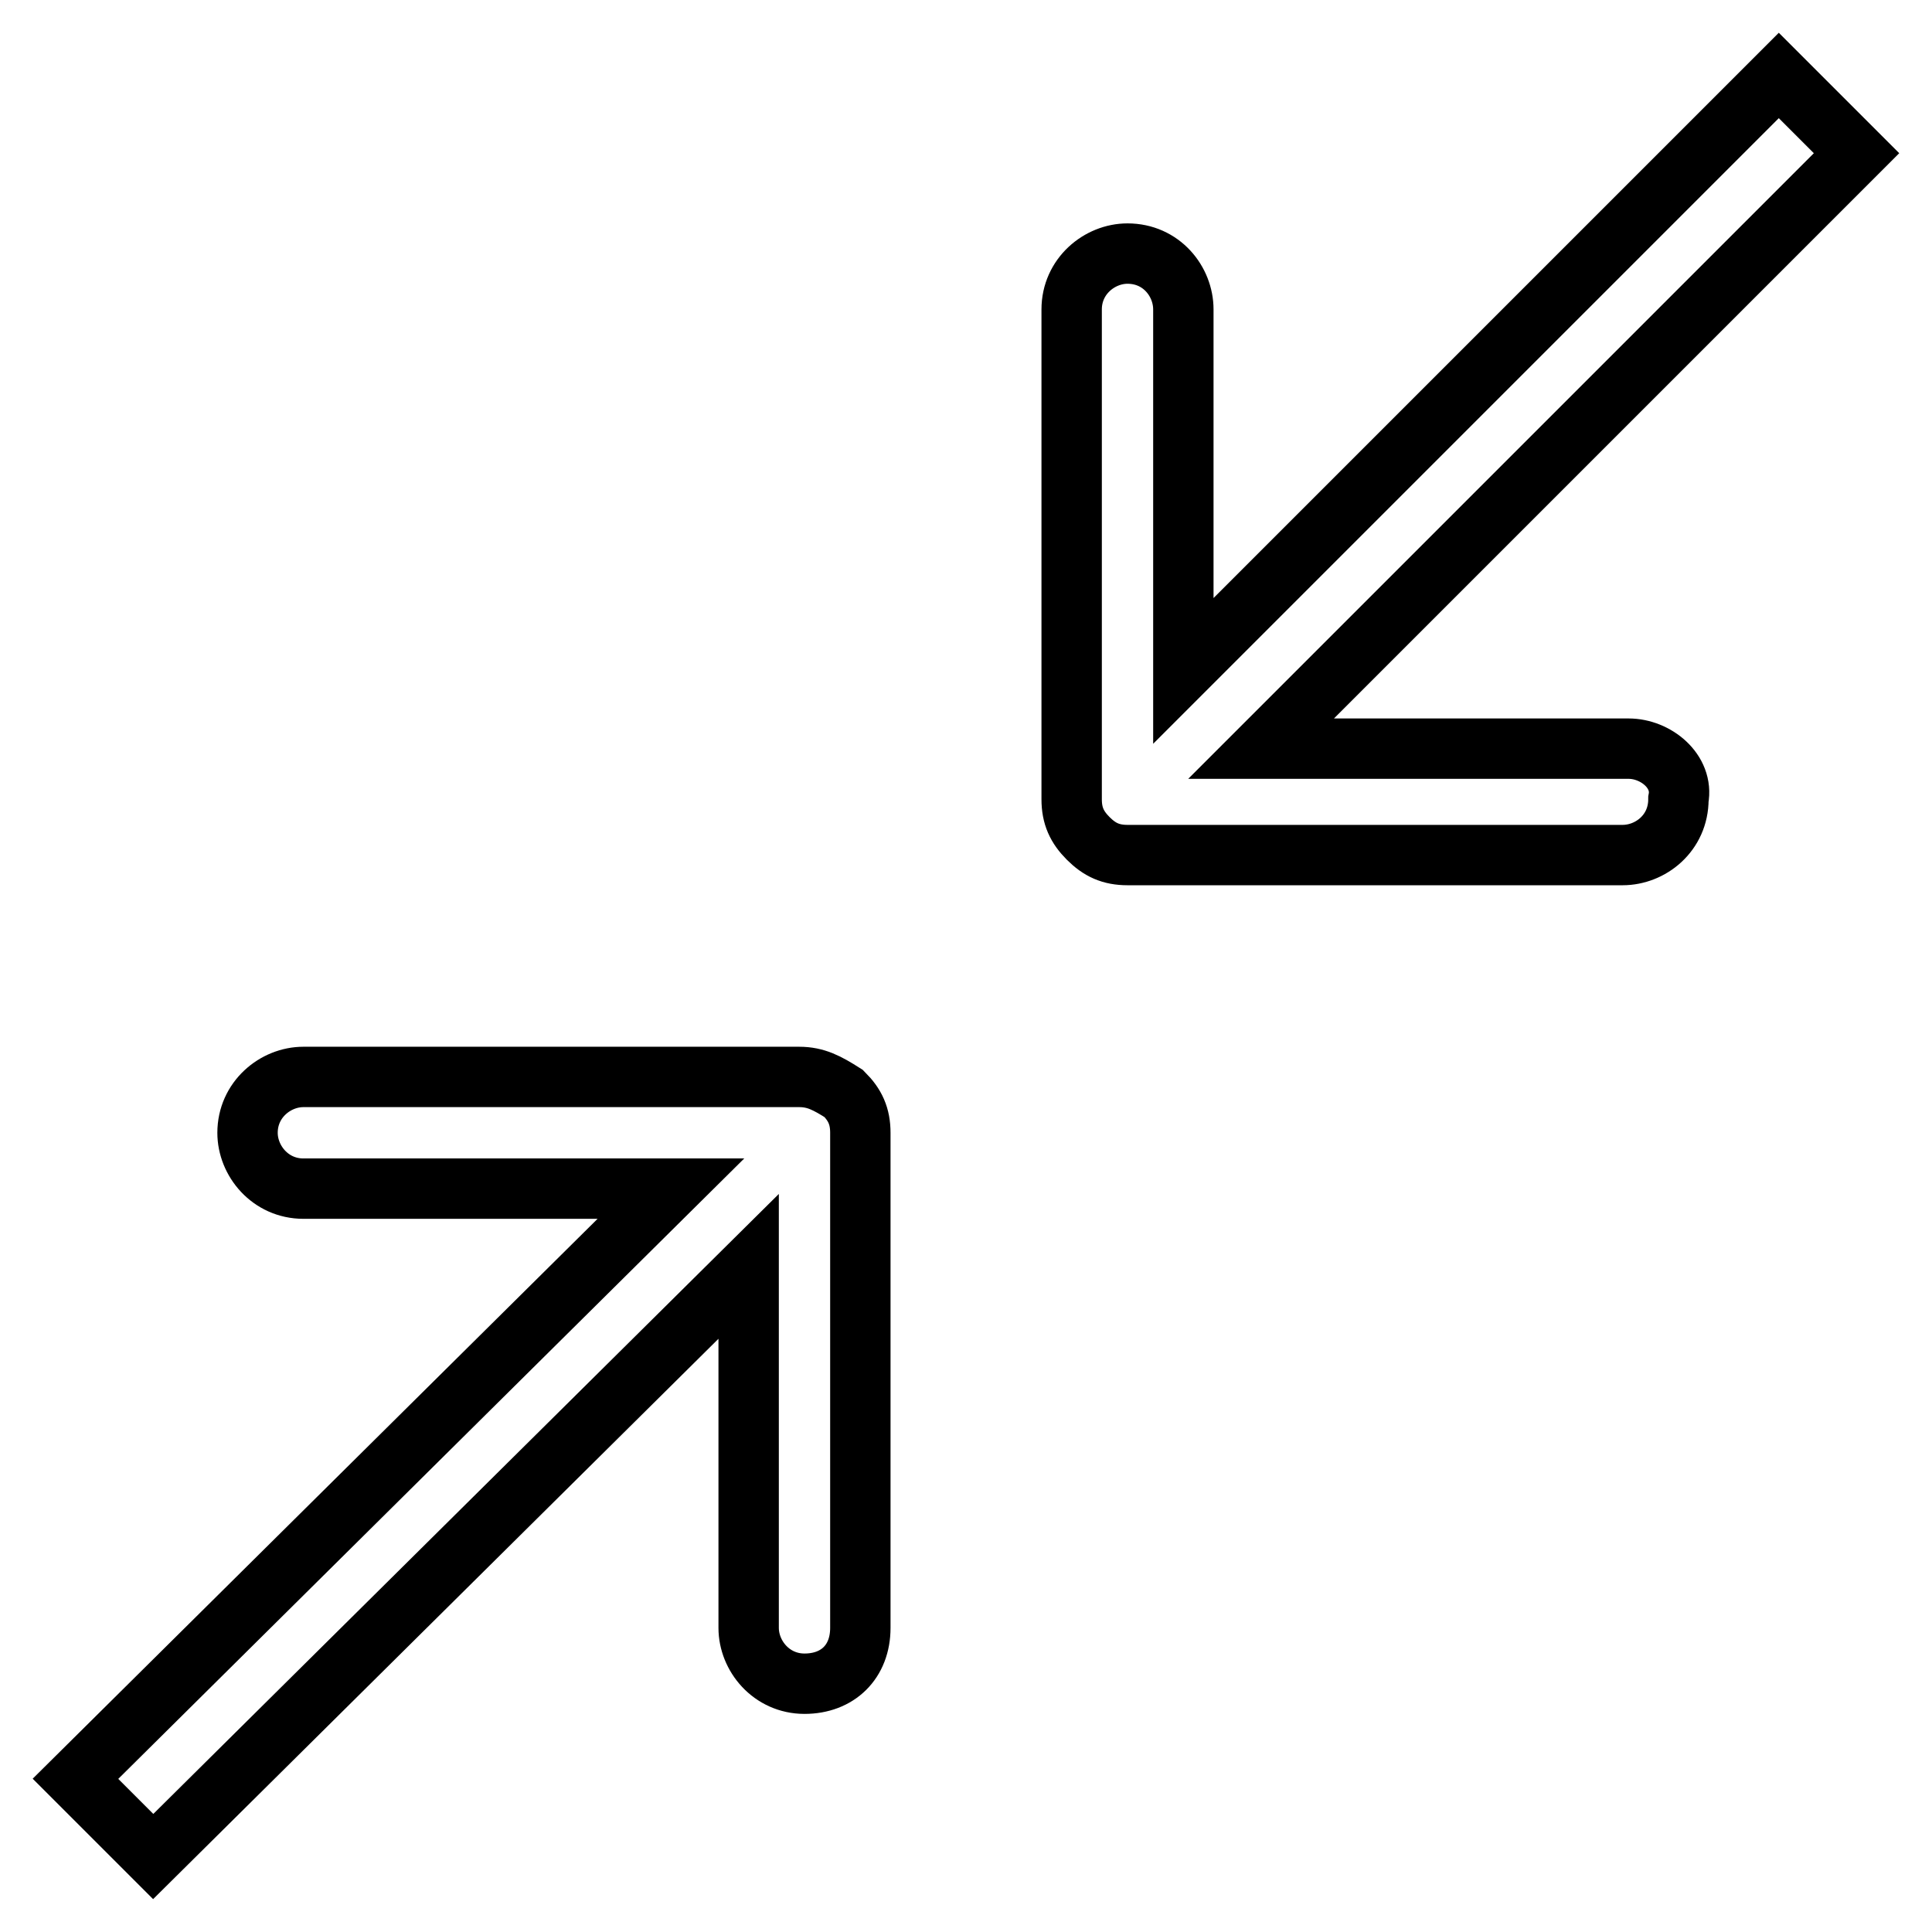 <?xml version="1.0" encoding="utf-8"?>
<!-- Svg Vector Icons : http://www.onlinewebfonts.com/icon -->
<!DOCTYPE svg PUBLIC "-//W3C//DTD SVG 1.1//EN" "http://www.w3.org/Graphics/SVG/1.1/DTD/svg11.dtd">
<svg version="1.1" xmlns="http://www.w3.org/2000/svg" xmlns:xlink="http://www.w3.org/1999/xlink" x="0px" y="0px" viewBox="0 0 256 256" enable-background="new 0 0 256 256" xml:space="preserve">
<g> <path stroke-width="8" fill-opacity="0" stroke="#000000"  d="M215.8,99.2h-48.7L246,20.3L235.7,10l-78.9,78.9V41c0-3.7-2.9-7.4-7.4-7.4c-3.7,0-7.4,3-7.4,7.4v64.9 c0,2.2,0.7,3.7,2.2,5.2c1.5,1.5,3,2.2,5.2,2.2H215c3.7,0,7.4-2.9,7.4-7.4C223.1,102.2,219.4,99.2,215.8,99.2L215.8,99.2z  M105.9,142.7H40.2c-3.7,0-7.4,3-7.4,7.4c0,3.7,3,7.4,7.4,7.4h48.7L10,235.7L20.3,246l78.9-78.2v47.9c0,3.7,3,7.4,7.4,7.4 s7.4-2.9,7.4-7.4v-65.6c0-2.2-0.7-3.7-2.2-5.2C109.6,143.5,108.1,142.7,105.9,142.7z"/></g>
</svg>